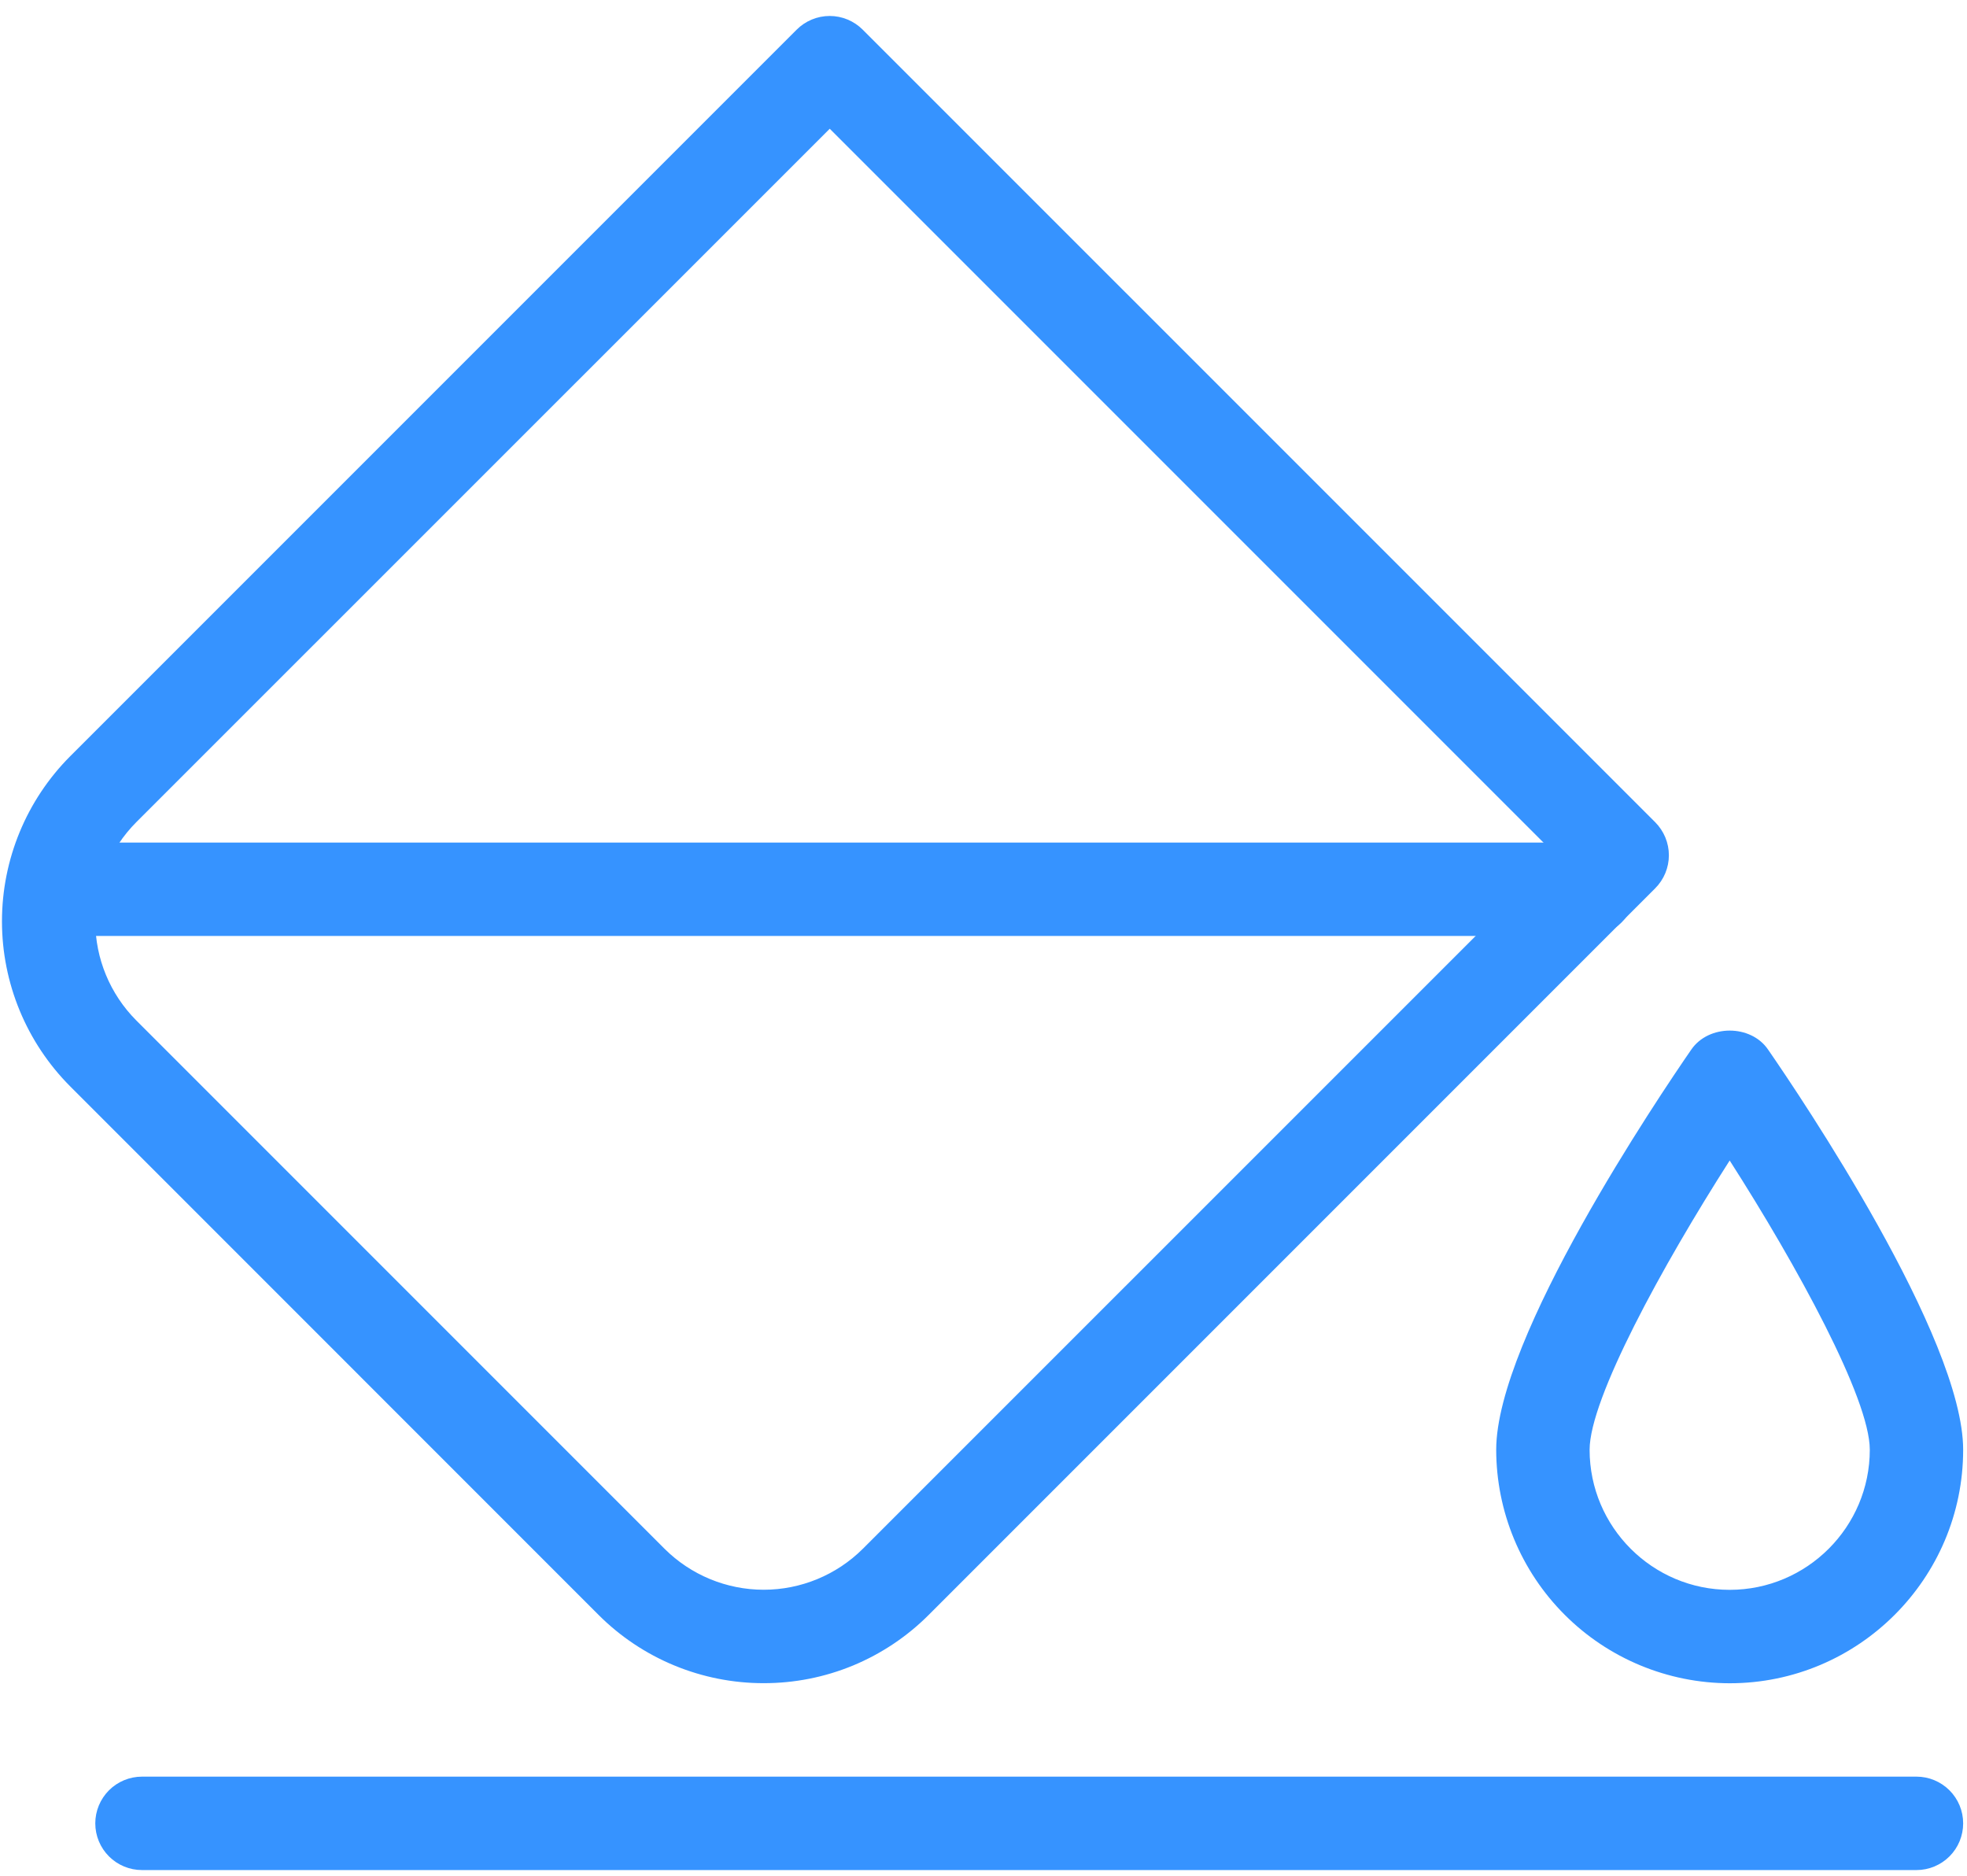 <svg width="43" height="41" viewBox="0 0 43 41" fill="none" xmlns="http://www.w3.org/2000/svg">
<path d="M41.896 40.875H3.104C2.833 40.875 2.573 40.767 2.382 40.576C2.191 40.385 2.083 40.125 2.083 39.854C2.083 39.583 2.191 39.324 2.382 39.132C2.573 38.941 2.833 38.833 3.104 38.833H41.896C42.166 38.833 42.426 38.941 42.617 39.132C42.809 39.324 42.916 39.583 42.916 39.854C42.916 40.125 42.809 40.385 42.617 40.576C42.426 40.767 42.166 40.875 41.896 40.875ZM16.695 36.79C16.025 36.791 15.36 36.659 14.741 36.403C14.121 36.147 13.558 35.771 13.084 35.297L1.536 23.747C0.58 22.789 0.043 21.491 0.043 20.138C0.043 18.784 0.58 17.486 1.536 16.528L17.416 0.648C17.607 0.457 17.867 0.349 18.138 0.349C18.408 0.349 18.668 0.457 18.859 0.648L36.183 17.971C36.278 18.066 36.353 18.179 36.405 18.303C36.456 18.427 36.483 18.56 36.483 18.694C36.483 18.829 36.456 18.962 36.405 19.085C36.353 19.21 36.278 19.322 36.183 19.417L20.303 35.297C19.83 35.771 19.267 36.147 18.648 36.404C18.029 36.66 17.365 36.791 16.695 36.79ZM14.529 33.854C15.104 34.426 15.883 34.748 16.695 34.748C17.507 34.748 18.286 34.426 18.861 33.854L34.021 18.696L18.139 2.814L2.979 17.971C2.406 18.547 2.083 19.326 2.083 20.138C2.083 20.95 2.406 21.729 2.979 22.304L14.529 33.854ZM37.812 36.792C36.459 36.79 35.162 36.252 34.205 35.295C33.248 34.338 32.71 33.041 32.708 31.688C32.708 29.238 36.261 23.972 36.973 22.941C37.353 22.388 38.274 22.388 38.651 22.941C39.364 23.972 42.916 29.238 42.916 31.688C42.916 34.501 40.628 36.792 37.812 36.792ZM37.812 25.366C36.342 27.663 34.75 30.573 34.75 31.688C34.75 33.376 36.124 34.75 37.812 34.75C39.501 34.75 40.875 33.376 40.875 31.688C40.875 30.571 39.282 27.661 37.812 25.366Z" fill="#3693FF"/>
<path d="M34.729 20.458H1.144C0.873 20.458 0.613 20.351 0.422 20.159C0.231 19.968 0.123 19.708 0.123 19.438C0.123 19.167 0.231 18.907 0.422 18.716C0.613 18.524 0.873 18.417 1.144 18.417H34.729C35 18.417 35.26 18.524 35.451 18.716C35.643 18.907 35.75 19.167 35.75 19.438C35.75 19.708 35.643 19.968 35.451 20.159C35.26 20.351 35 20.458 34.729 20.458Z" fill="#3693FF"/>
</svg>
